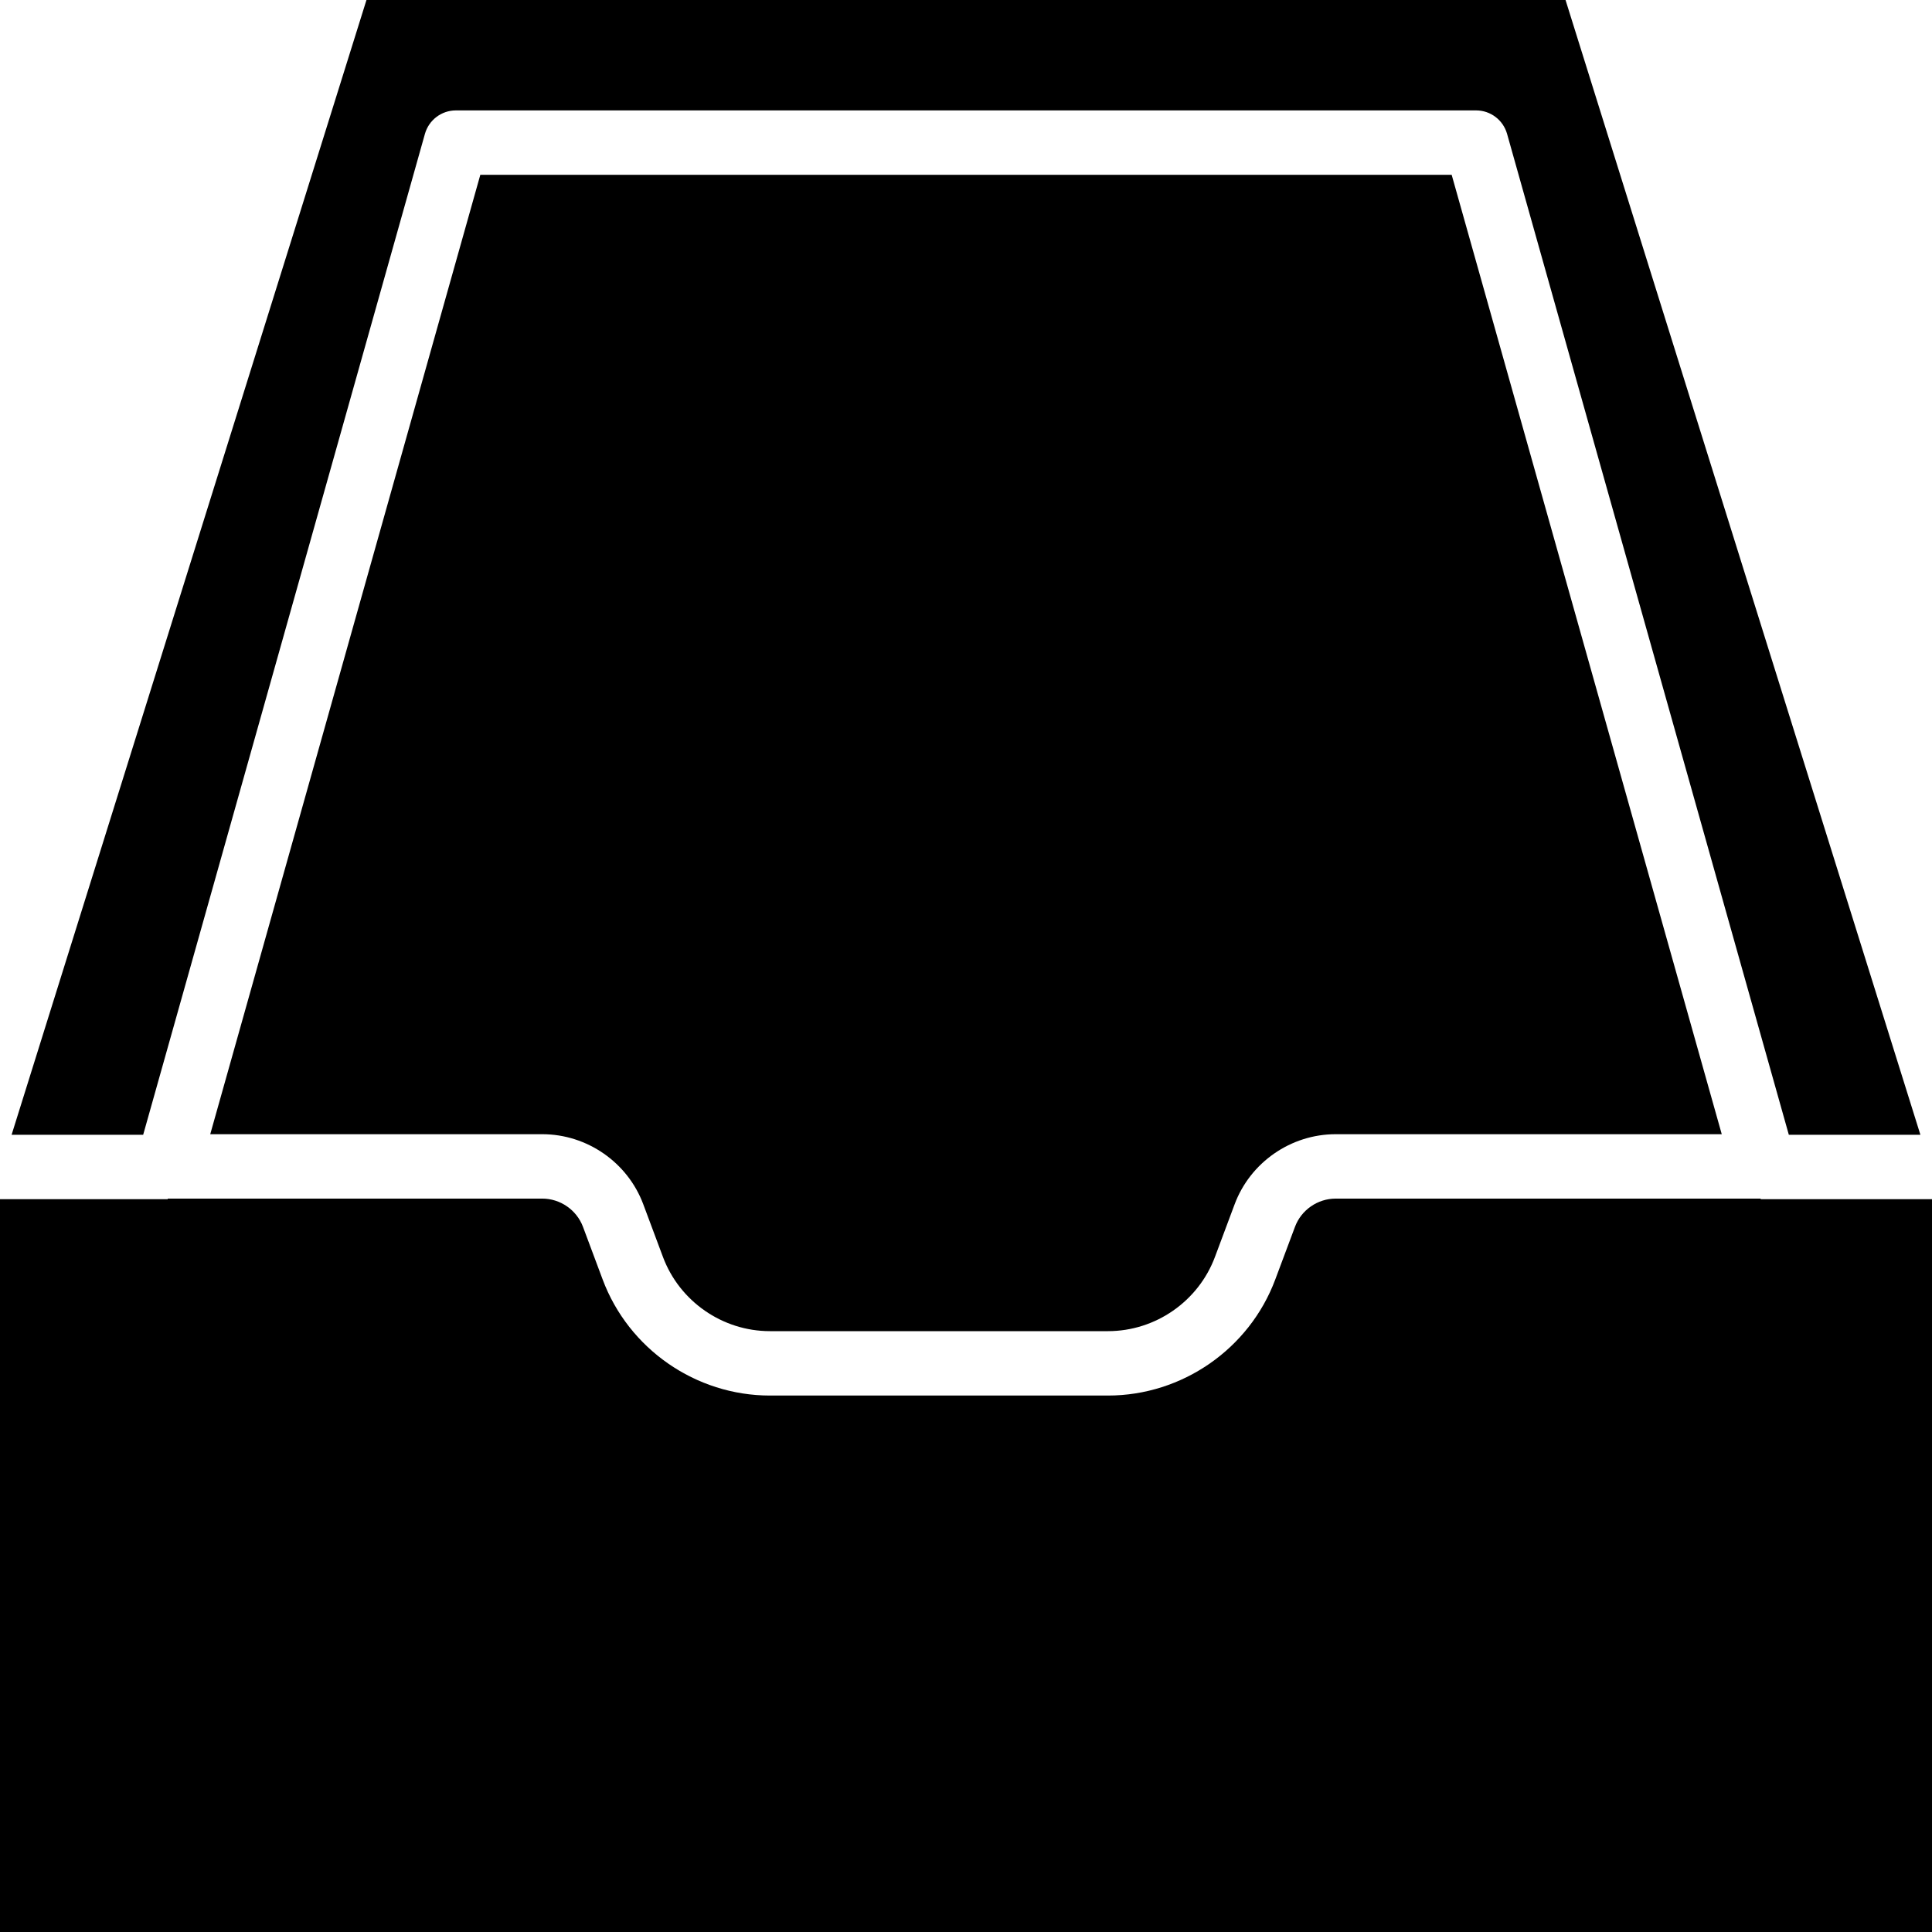 <?xml version="1.0" encoding="iso-8859-1"?>
<!-- Uploaded to: SVG Repo, www.svgrepo.com, Generator: SVG Repo Mixer Tools -->
<svg fill="#000000" height="800px" width="800px" version="1.1" id="Layer_1" xmlns="http://www.w3.org/2000/svg" xmlns:xlink="http://www.w3.org/1999/xlink" 
	 viewBox="0 0 481.882 481.882" xml:space="preserve">
<g>
	<g>
		<path d="M439.153,299.098v-0.141H333.145c-4.502,0-8.588,2.832-10.157,7.059l-4.909,13.113
			c-6.455,17.311-23.224,28.95-41.71,28.95h-84.345c-18.486,0-35.247-11.631-41.71-28.95l-4.902-13.122
			c-1.577-4.219-5.663-7.051-10.165-7.051H41.836v0.141H0v182.785h481.882V299.098H439.153z"/>
	</g>
</g>
<g>
	<g>
		<path d="M362.078,43.6H119.803L52.439,282.894h82.808c11.177,0,21.31,7.036,25.208,17.498l4.902,13.122
			c4.133,11.067,14.846,18.502,26.666,18.502h84.345c11.82,0,22.533-7.435,26.667-18.51l4.902-13.114
			c3.898-10.462,14.032-17.498,25.208-17.498h96.298L362.078,43.6z"/>
	</g>
</g>
<g>
	<g>
		<path d="M390.478,0H91.404L2.894,283.035h32.817l70.273-249.639c0.98-3.467,4.134-5.859,7.733-5.859h254.447
			c3.601,0,6.753,2.392,7.734,5.859l70.273,249.639h32.817L390.478,0z"/>
	</g>
</g>
</svg>